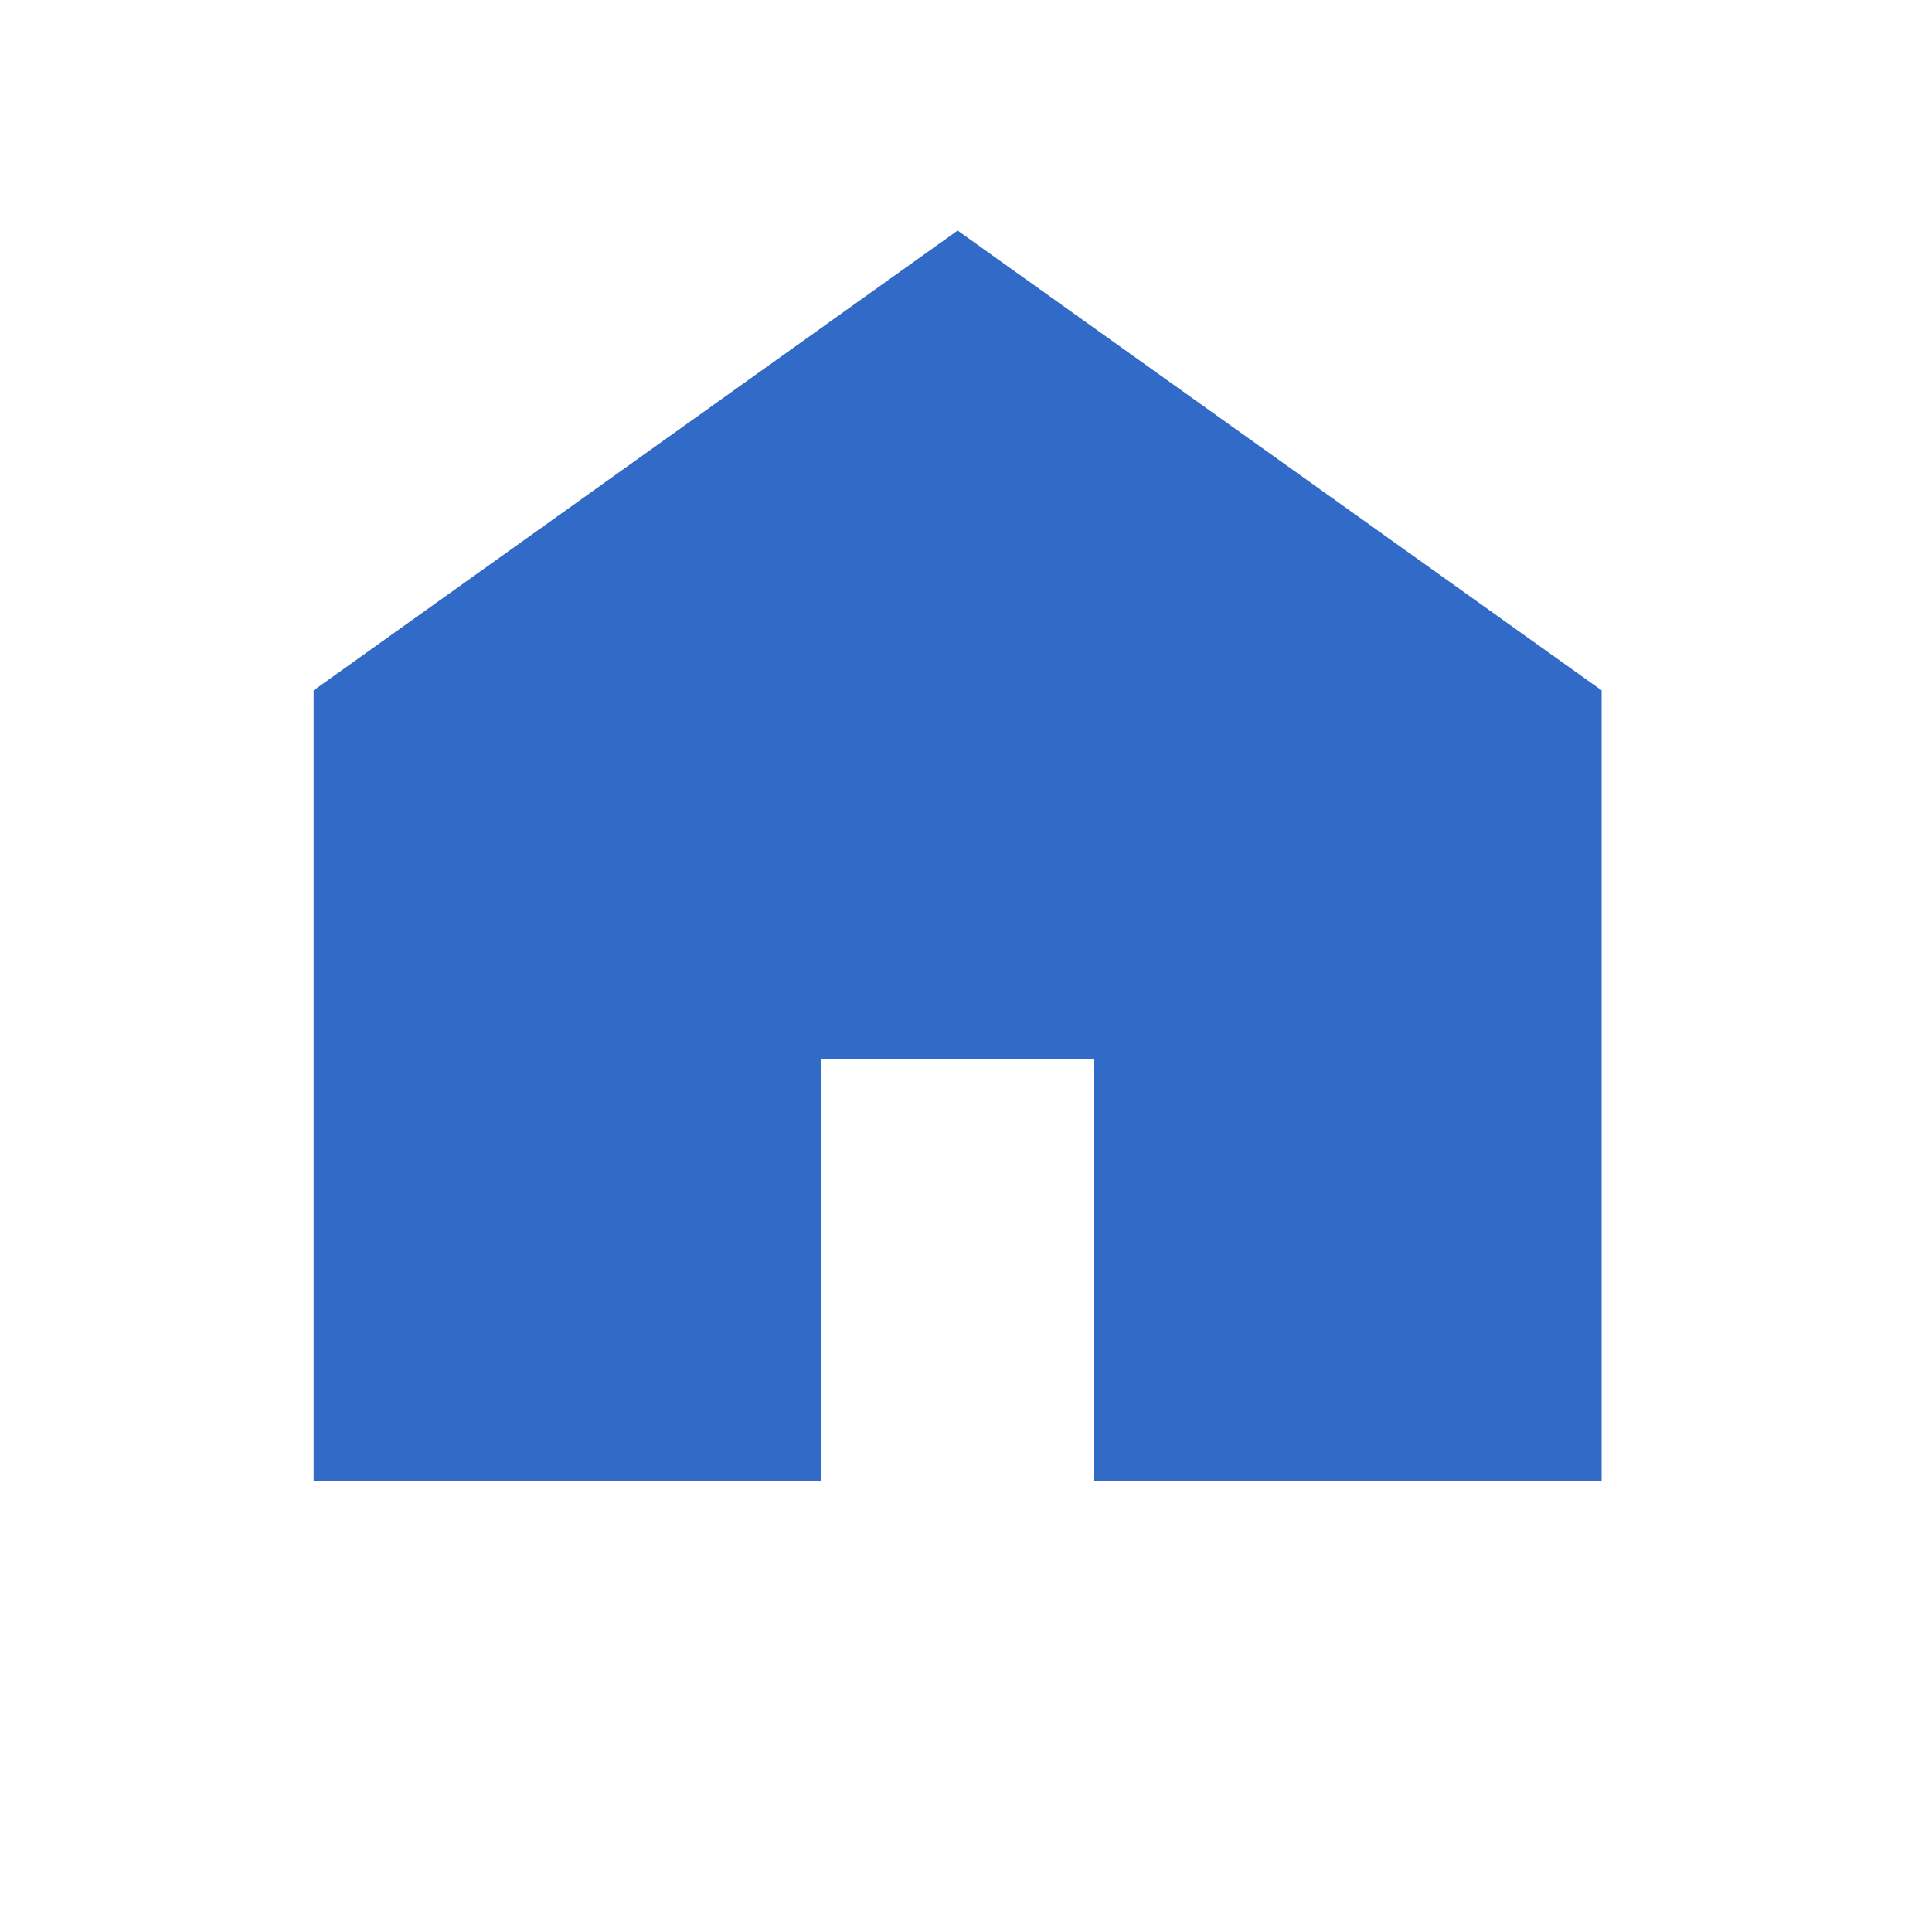 <?xml version="1.0" encoding="utf-8"?>
<!-- Generator: Adobe Illustrator 26.1.0, SVG Export Plug-In . SVG Version: 6.00 Build 0)  -->
<svg version="1.1" id="レイヤー_1" xmlns="http://www.w3.org/2000/svg" xmlns:xlink="http://www.w3.org/1999/xlink" x="0px"
	 y="0px" viewBox="0 0 30 30" style="enable-background:new 0 0 30 30;" xml:space="preserve">
<style type="text/css">
	.st0{fill:#326AC8;}
</style>
<g>
	<polygon class="st0" points="14.87,3.58 4.87,10.72 4.87,23 12.75,23 12.75,16.44 16.99,16.44 16.99,23 24.87,23 24.87,10.72 	"/>
</g>
</svg>
